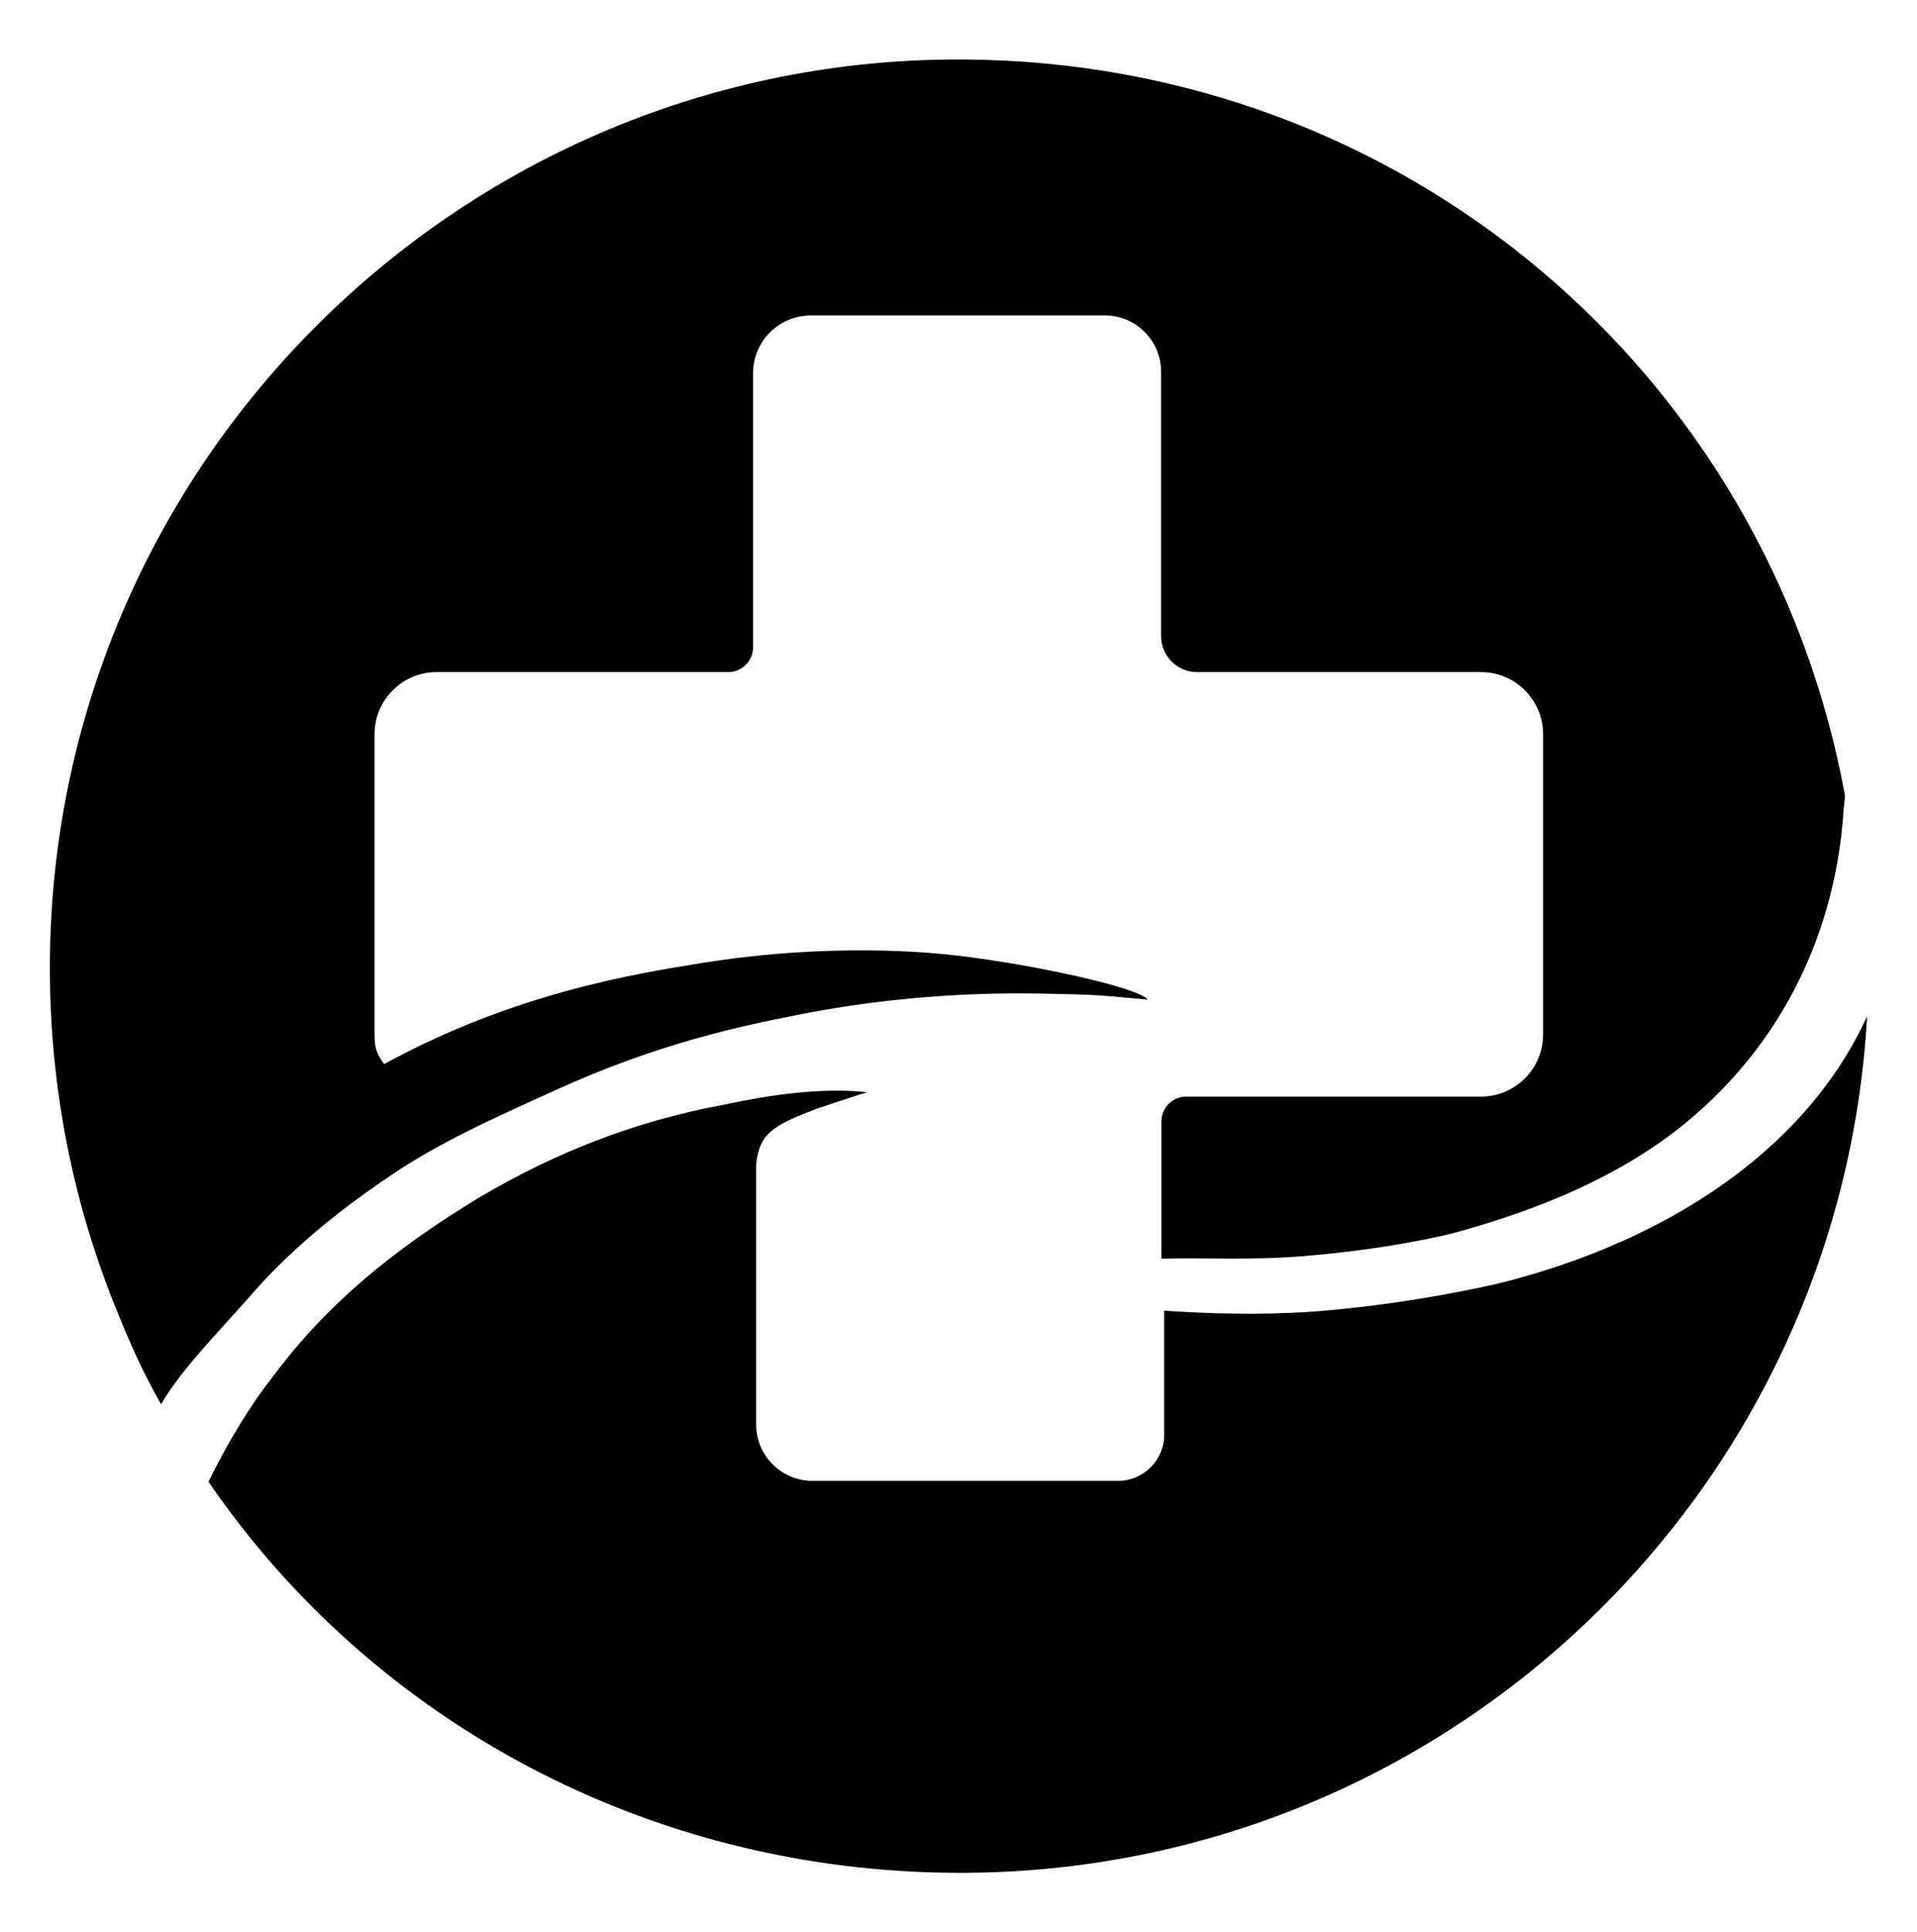 <?xml version="1.0" encoding="utf-8"?>
<!-- Generator: Adobe Illustrator 28.3.0, SVG Export Plug-In . SVG Version: 6.00 Build 0)  -->
<svg version="1.1" id="Warstwa_1" xmlns="http://www.w3.org/2000/svg" xmlns:xlink="http://www.w3.org/1999/xlink" x="0px" y="0px"
	 viewBox="0 0 618.8 623.6" style="enable-background:new 0 0 618.8 623.6;" xml:space="preserve">
<style type="text/css">
	.st0{fill:#13A28B;}
	.st1{fill:#0D9A88;}
	.st2{fill:#3FB0D5;}
	.st3{fill:#65C2CF;}
	.st4{fill:#28A980;}
	.st5{fill:#15A488;}
	.st6{fill:#34A5D4;}
	.st7{fill:#58B467;}
	.st8{fill:#3FB0D7;}
	.st9{fill:#4EB16F;}
	.st10{fill:#6DB75E;}
	.st11{fill:#4BBAD4;}
	.st12{fill:#39AAD5;}
	.st13{fill:#35AC77;}
	.st14{fill:url(#SVGID_1_);}
	.st15{fill:#FFFFFF;}
	.st16{fill:url(#SVGID_00000098941602729785893770000011618007524290948520_);}
	.st17{fill:url(#SVGID_00000017481079344016021890000011202012128001398178_);}
	.st18{fill:url(#SVGID_00000121265641647118325200000004441297159314052514_);}
	.st19{fill:url(#SVGID_00000181073051844620771010000001772054047794082193_);}
	.st20{fill:url(#SVGID_00000044867904523257799430000001821973904827237011_);}
	.st21{fill:url(#SVGID_00000122679855812048346480000009124716346929748608_);}
	.st22{fill:url(#SVGID_00000041978106481146861350000017355068145369921436_);}
	.st23{fill:url(#SVGID_00000132089343691483142650000009435856219546778011_);}
	.st24{fill:url(#SVGID_00000049920337600183142970000017744497726766639745_);}
	.st25{fill:url(#SVGID_00000098198057880642664170000008492848641575363261_);}
	.st26{fill:url(#SVGID_00000007402310578734932370000014424315646247443113_);}
	.st27{fill:url(#SVGID_00000073703536903128039410000004594192085119056268_);}
	.st28{fill:url(#SVGID_00000013901359787168348770000000138190407234825110_);}
	.st29{fill:url(#SVGID_00000102518905453438330470000013691572005994457222_);}
	.st30{fill:url(#SVGID_00000181802865670379442450000004452691512186221464_);}
	.st31{fill:url(#SVGID_00000068660973646892719420000015520536797811564216_);}
	.st32{opacity:0.11;}
	.st33{fill:url(#SVGID_00000156561973373787950380000009989077286291196559_);}
	.st34{fill:url(#SVGID_00000103959139732751296890000018044798267052013460_);}
</style>
<g>
	<path d="M562,377.9c-29,22.4-61.3,31.9-75.9,35.7c-6.9,1.8-33.8,7.6-62.5,9.7c-17.1,1.2-34.3,0.6-47.8-0.3v40.1
		c0,8.1-6.7,14.8-14.8,14.8h-98.8c-10,0-18.1-8.2-18.1-18.1v-84c0.9-10.2,6-12.8,19.3-17.9c0.2-0.1,16.2-5.4,16.5-5.4
		c-19.1-2.2-42.1,3.2-47.1,4.2c0,0-0.1,0-0.1,0c-28.1,5.3-53.3,15.3-76.7,29c-1.4,0.8-2.9,1.7-4.3,2.6c-7.3,4.5-14.5,9.3-21.5,14.5
		c-24.6,18.2-36.9,34.7-41,40c-1.3,1.7-2.6,3.4-3.8,5c-7.6,10.3-13.9,21.8-18.1,30.4c52.8,77.1,142.1,126.2,242.7,126.2
		c156.3,0,284-122.3,292.7-276.4C594.9,344.9,582.4,362.1,562,377.9z"/>
	<path d="M128.9,377.5c15.6-10.2,35.3-18.8,50-25.5c33.7-15.4,60.5-20.9,78.7-24.5c45-8.9,80-6.7,89.1-6.6c9.6,0.2,15.3,1,23.8,1.7
		c-3-3.9-36.6-11.3-61.5-14.2c-8.4-1-40.7-4.3-82.5,2.4c-21.3,3.4-60.6,9.7-102.5,32.6c-2.4-3.3-3.1-5.2-3.1-9.5v-97
		c0-11,9-20,20-20h94.2c4.4,0,8-3.6,8-8v-88.5c0-10.3,8.4-18.6,18.6-18.6h95c10,0,18.1,8.2,18.1,18.1v85.4c0,6.4,5.2,11.6,11.6,11.6
		h91.7c11,0,20,9,20,20v97c0,11-9,20-20,20h-95.2c-4.4,0-8,3.6-8,8v44.3c15-0.4,28,0.6,45.6-0.8c26-2.1,45.2-6.4,51.4-8.2
		c13.2-3.8,47.7-13.8,74-36.3c36.7-31.2,47.5-71.2,49.2-99.6c0.1-1.2,0.6-4.2,0.3-5.4C570.2,120.7,453.5,20,311.1,19.2
		c-162.3-1-295,130.9-295,293.2c0,39.2,7.7,76.6,21.7,110.8c4.8,11.7,8,19,14.2,30c6.1-10.6,16.9-21.6,28.3-34.4
		C85.3,413,99.2,397,128.9,377.5z"/>
</g>
</svg>
